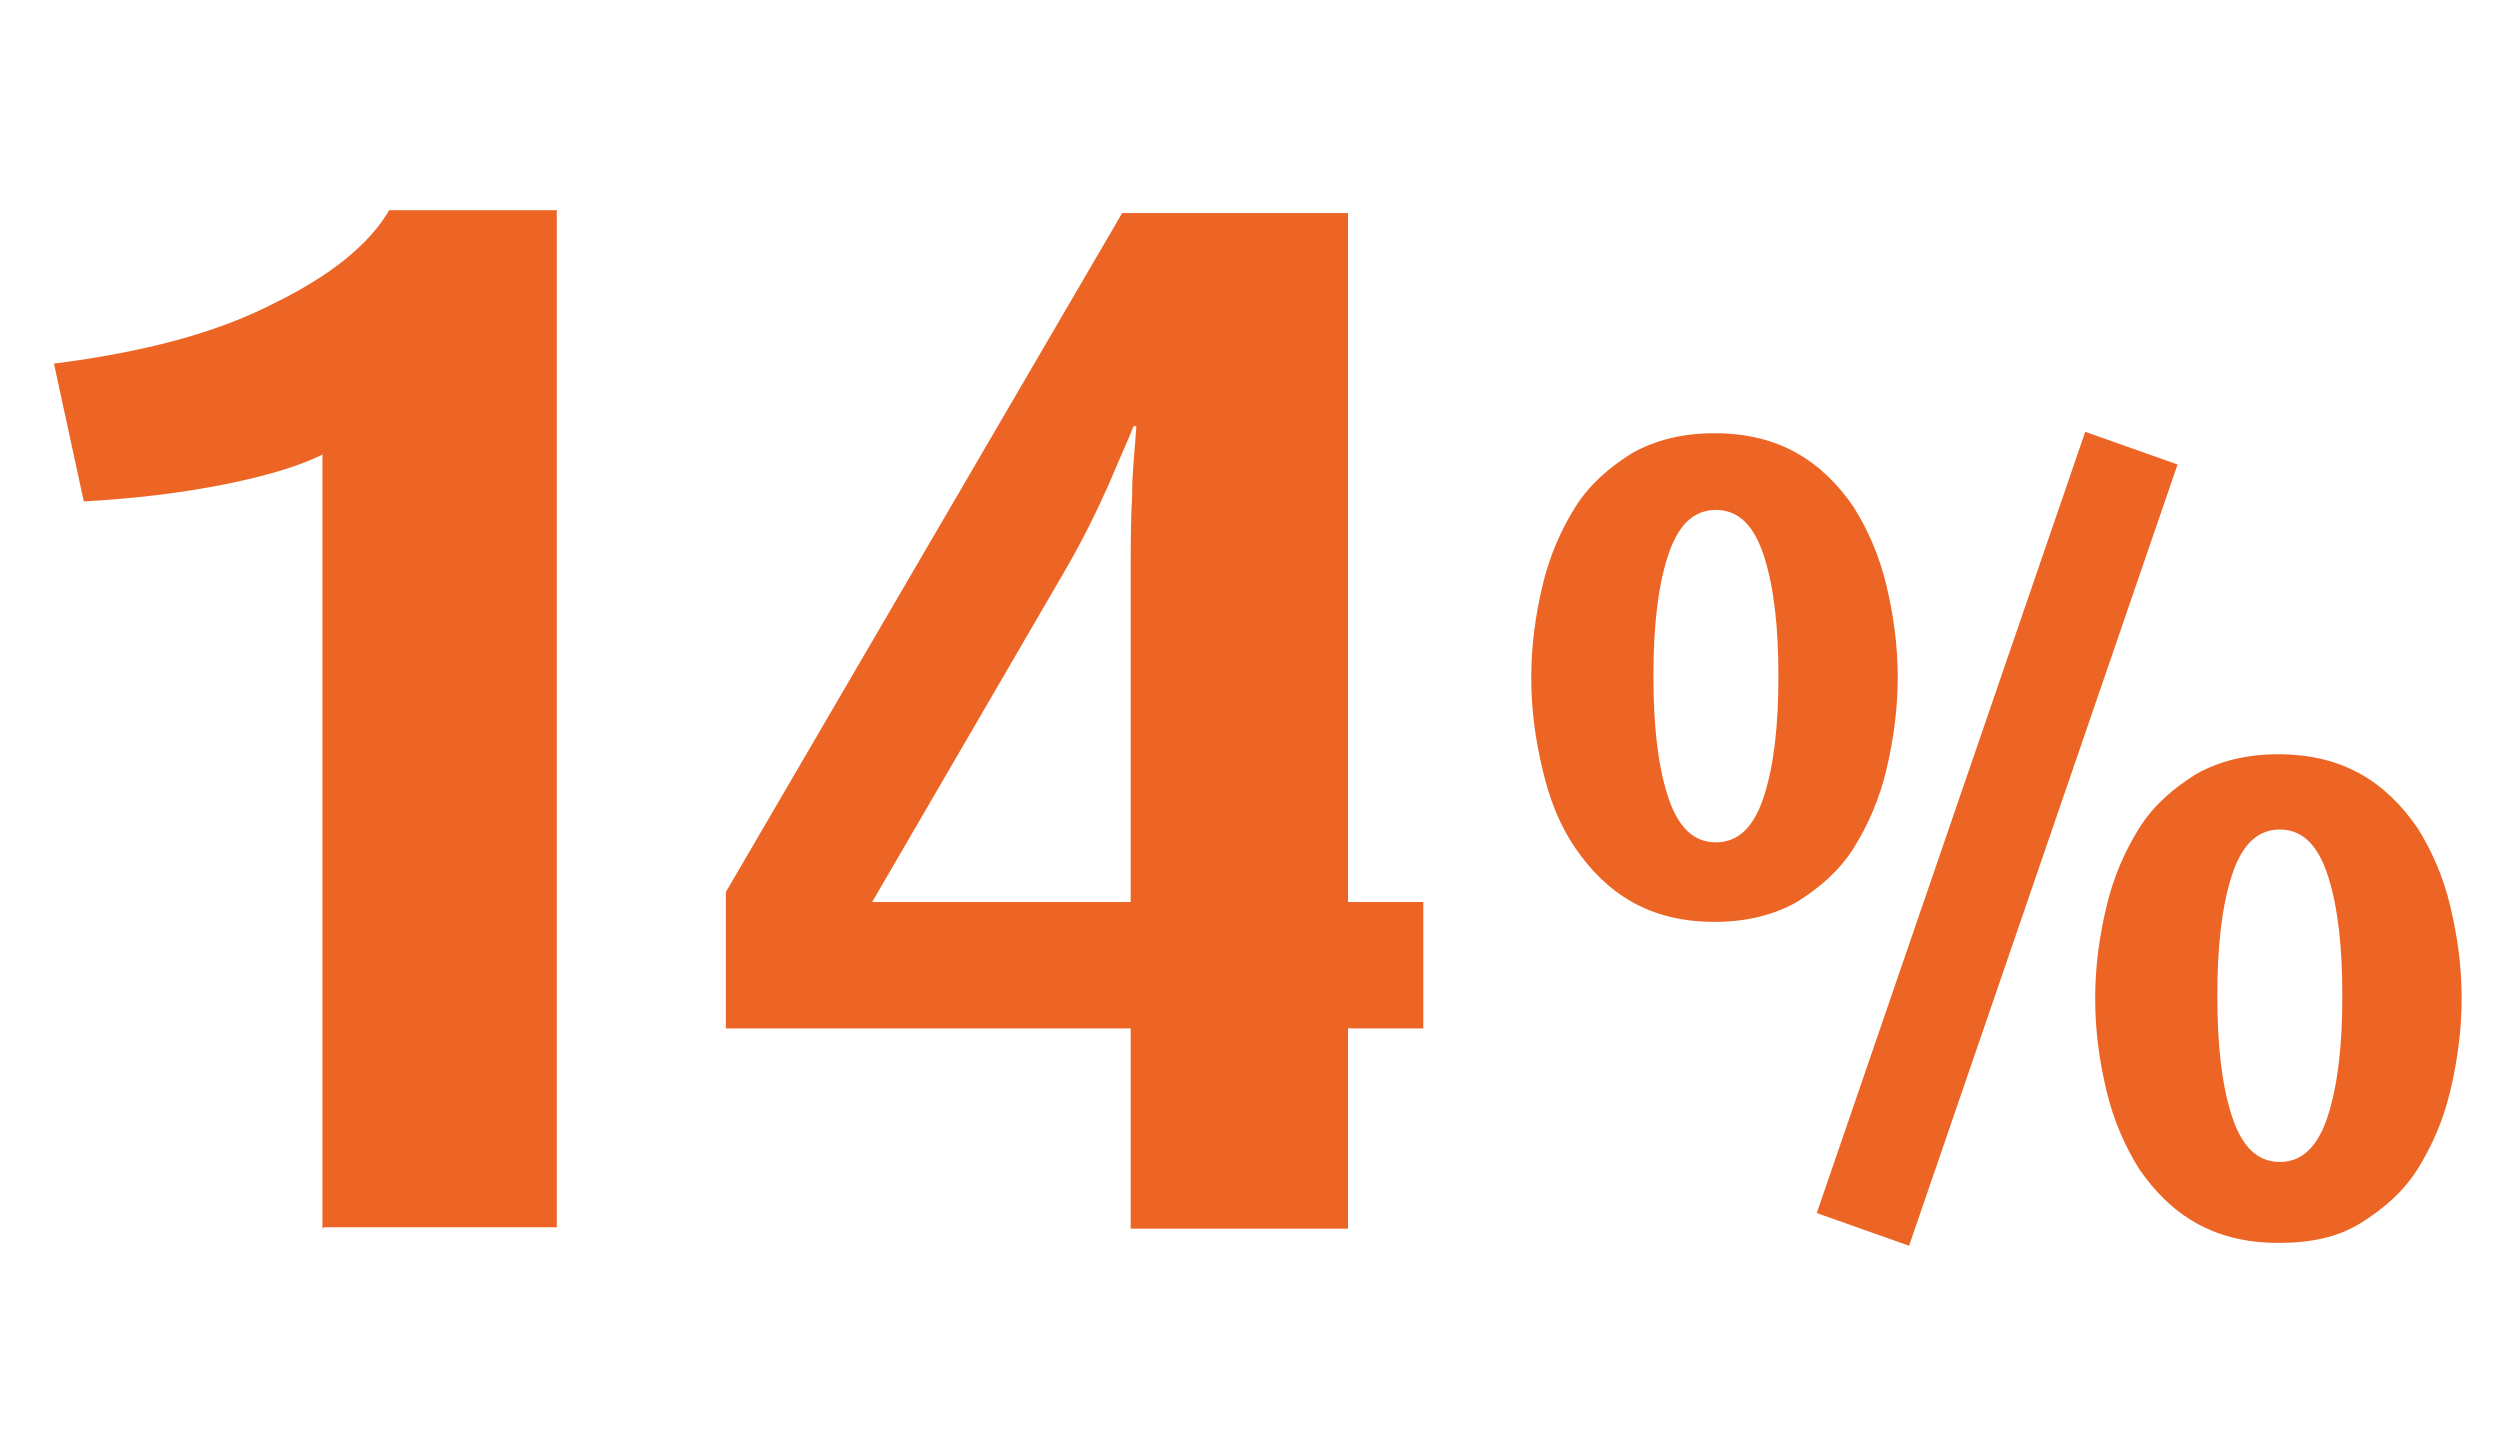 <?xml version="1.0" encoding="UTF-8"?>
<svg xmlns="http://www.w3.org/2000/svg" version="1.1" viewBox="0 0 176 102.3">
  <defs>
    <style>
      .cls-1 {
        fill: #ec6525;
      }
    </style>
  </defs>
  <!-- Generator: Adobe Illustrator 28.6.0, SVG Export Plug-In . SVG Version: 1.2.0 Build 709)  -->
  <g>
    <g id="Ebene_1">
      <g>
        <path class="cls-1" d="M22.7,86.5v-54.5c-1.6.8-3.9,1.5-6.9,2.1-3,.6-6.3,1-9.9,1.2l-2.1-9.7c6.2-.8,11.3-2.1,15.4-4.2,4.1-2,6.8-4.2,8.2-6.6h11.8v71.6h-16.4Z"/>
        <path class="cls-1" d="M94.9,72.4v14.1h-15.3v-14.1h-28.5v-9.6l27.9-47.8h15.9v48.5h5.3v8.9h-5.3ZM79.8,30c-.3.8-.9,2.1-1.7,4-.8,1.8-1.8,3.9-3.2,6.3l-13.5,23.2h18.2v-22.7c0-2.2,0-4.2.1-5.9,0-1.7.2-3.3.3-4.9h-.2Z"/>
        <path class="cls-1" d="M133.6,47.7c0,2.2-.3,4.4-.8,6.5s-1.3,3.9-2.3,5.5-2.4,2.8-4,3.8c-1.6.9-3.5,1.4-5.8,1.4s-4.2-.5-5.8-1.4c-1.6-.9-2.9-2.2-4-3.8s-1.8-3.4-2.3-5.5-.8-4.2-.8-6.5.3-4.4.8-6.5c.5-2.1,1.3-3.9,2.3-5.5,1-1.6,2.4-2.8,4-3.8,1.6-.9,3.5-1.4,5.8-1.4s4.2.5,5.8,1.4c1.6.9,2.9,2.2,4,3.8,1,1.6,1.8,3.4,2.3,5.5.5,2.1.8,4.2.8,6.5ZM125.2,47.6c0-3.4-.3-6.2-1-8.4-.7-2.2-1.8-3.3-3.4-3.3s-2.7,1.1-3.4,3.3c-.7,2.2-1,5-1,8.4s.3,6.2,1,8.4c.7,2.2,1.8,3.3,3.4,3.3s2.7-1.1,3.4-3.3c.7-2.2,1-5,1-8.4ZM134.4,87.7l-6.5-2.3,18.9-55,6.5,2.3-18.9,55ZM173.3,70.3c0,2.2-.3,4.4-.8,6.5-.5,2.1-1.3,3.9-2.3,5.5-1,1.6-2.4,2.8-4,3.8s-3.5,1.4-5.8,1.4-4.2-.5-5.8-1.4c-1.6-.9-2.9-2.2-4-3.8-1-1.6-1.8-3.4-2.3-5.5-.5-2.1-.8-4.2-.8-6.5s.3-4.4.8-6.5c.5-2.1,1.3-3.9,2.3-5.5,1-1.6,2.4-2.8,4-3.8,1.6-.9,3.5-1.4,5.8-1.4s4.2.5,5.8,1.4c1.6.9,2.9,2.2,4,3.8,1,1.6,1.8,3.4,2.3,5.5.5,2.1.8,4.2.8,6.5ZM164.9,70.1c0-3.4-.3-6.2-1-8.4s-1.8-3.3-3.4-3.3-2.7,1.1-3.4,3.3c-.7,2.2-1,5-1,8.4s.3,6.2,1,8.4c.7,2.2,1.8,3.3,3.4,3.3s2.7-1.1,3.4-3.3c.7-2.2,1-5,1-8.4Z"/>
      </g>
    </g>
  </g>
</svg>